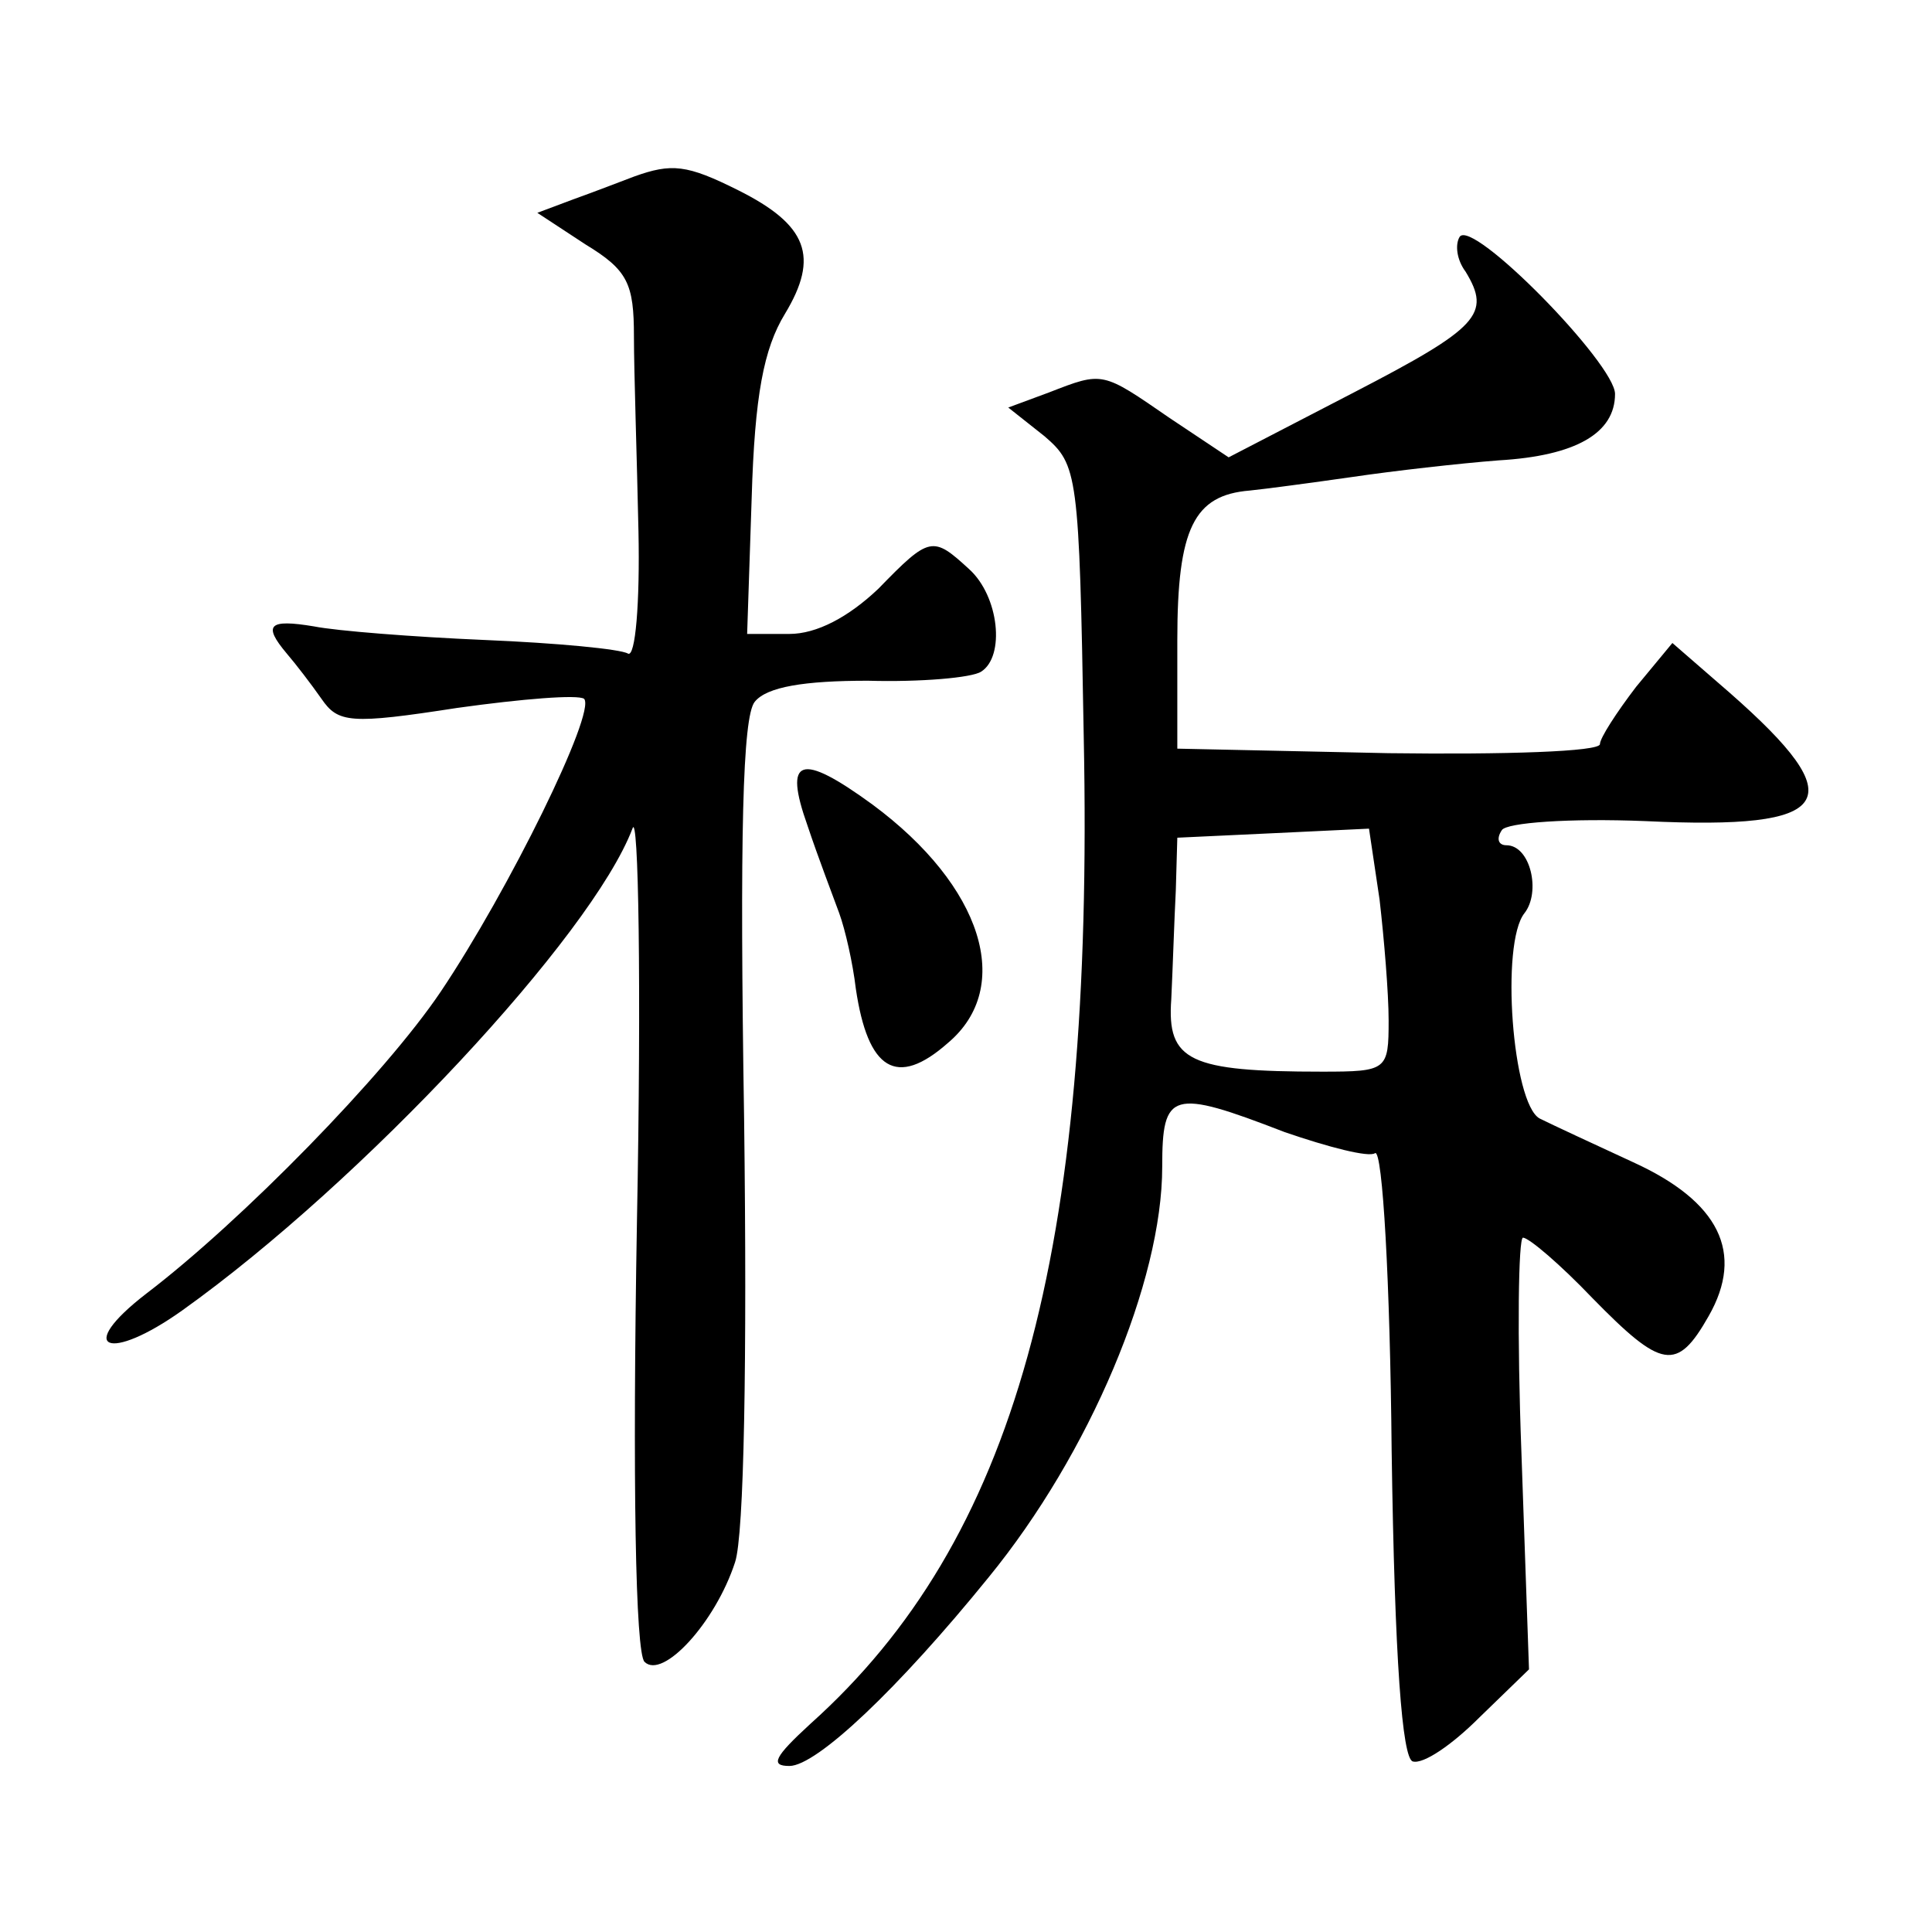 <?xml version="1.0" standalone="no"?>
<!DOCTYPE svg PUBLIC "-//W3C//DTD SVG 20010904//EN"
 "http://www.w3.org/TR/2001/REC-SVG-20010904/DTD/svg10.dtd">
<svg version="1.0" xmlns="http://www.w3.org/2000/svg"
 width="128pt" height="128pt" viewBox="0 0 128 128"
 preserveAspectRatio="xMidYMid meet">
<g transform="translate(0,128) scale(0.1,-0.1)"
fill="#0" stroke="none">
<path d="M420 1163 c-8 -3 -26 -10 -40 -15 l-24 -9 32 -21 c28 -17 32 -26 32 -61
0 -23 2 -81 3 -129 1 -47 -2 -84 -7 -81 -5 3 -47 7 -95 9 -47 2 -98 6 -113 9 -30
5 -34 1 -18 -18 6 -7 16 -20 23 -30 11 -16 19 -17 90 -6 43 6 80 9 84 6 8 -9 -50
-127 -95 -194 -37 -55 -132 -152 -195 -200 -48 -37 -25 -46 24 -11 119 85 271 248
298 319 4 13 6 -104 3 -260 -3 -172 -1 -286 5 -292 12 -12 47 26 60 66 6 18 8 134
6 293 -3 189 -1 267 7 277 8 10 33 14 75 14 35 -1 69 2 75 6 16 10 12 50 -8 68
-24 22 -26 22 -60 -13 -20 -19 -41 -30 -59 -30 l-28 0 3 90 c2 68 8 99 22 122 23
38 15 59 -31 82 -34 17 -44 18 -69 9z M967 1123 c-3 -5 -2 -15 4 -23 17 -28 9 -37
-74 -80 l-83 -43 -39 26 c-45 31 -44 31 -80 17 l-27 -10 24 -19 c22 -19 23 -24
26 -199 7 -344 -46 -533 -181 -654 -24 -22 -27 -28 -14 -28 18 0 72 51 132 125
67 82 115 196 115 272 0 50 6 52 81 23 29 -10 56 -17 60 -14 5 3 10 -86 11 -197
2 -139 7 -204 14 -206 7 -2 26 11 44 29 l33 32 -5 143 c-3 79 -2 143 1 143 4 0
25 -18 46 -40 46 -47 56 -49 77 -12 24 42 7 76 -50 102 -26 12 -54 25 -62 29 -18
10 -26 116 -10 136 11 14 4 45 -12 45 -5 0 -7 4 -3 10 3 5 45 8 95 6 126 -6 138
13 56 85 l-38 33 -24 -29 c-13 -17 -24 -34 -24 -38 0 -5 -63 -7 -140 -6 l-140 3
0 72 c0 74 11 96 48 99 10 1 40 5 68 9 27 4 71 9 97 11 51 3 77 18 77 44 0 20 -95
117 -103 104z m-53 -439 c3 -26 6 -62 6 -80 0 -33 -1 -34 -44 -34 -88 0 -103 7
-100 48 1 21 2 53 3 72 l1 35 64 3 63 3 7 -47z M535 733 c7 -21 17 -47 21 -58 4
-11 9 -33 11 -50 8 -54 27 -66 61 -36 44 37 23 104 -50 158 -48 35 -59 31 -43 -14z"/>
</g>
</svg>
